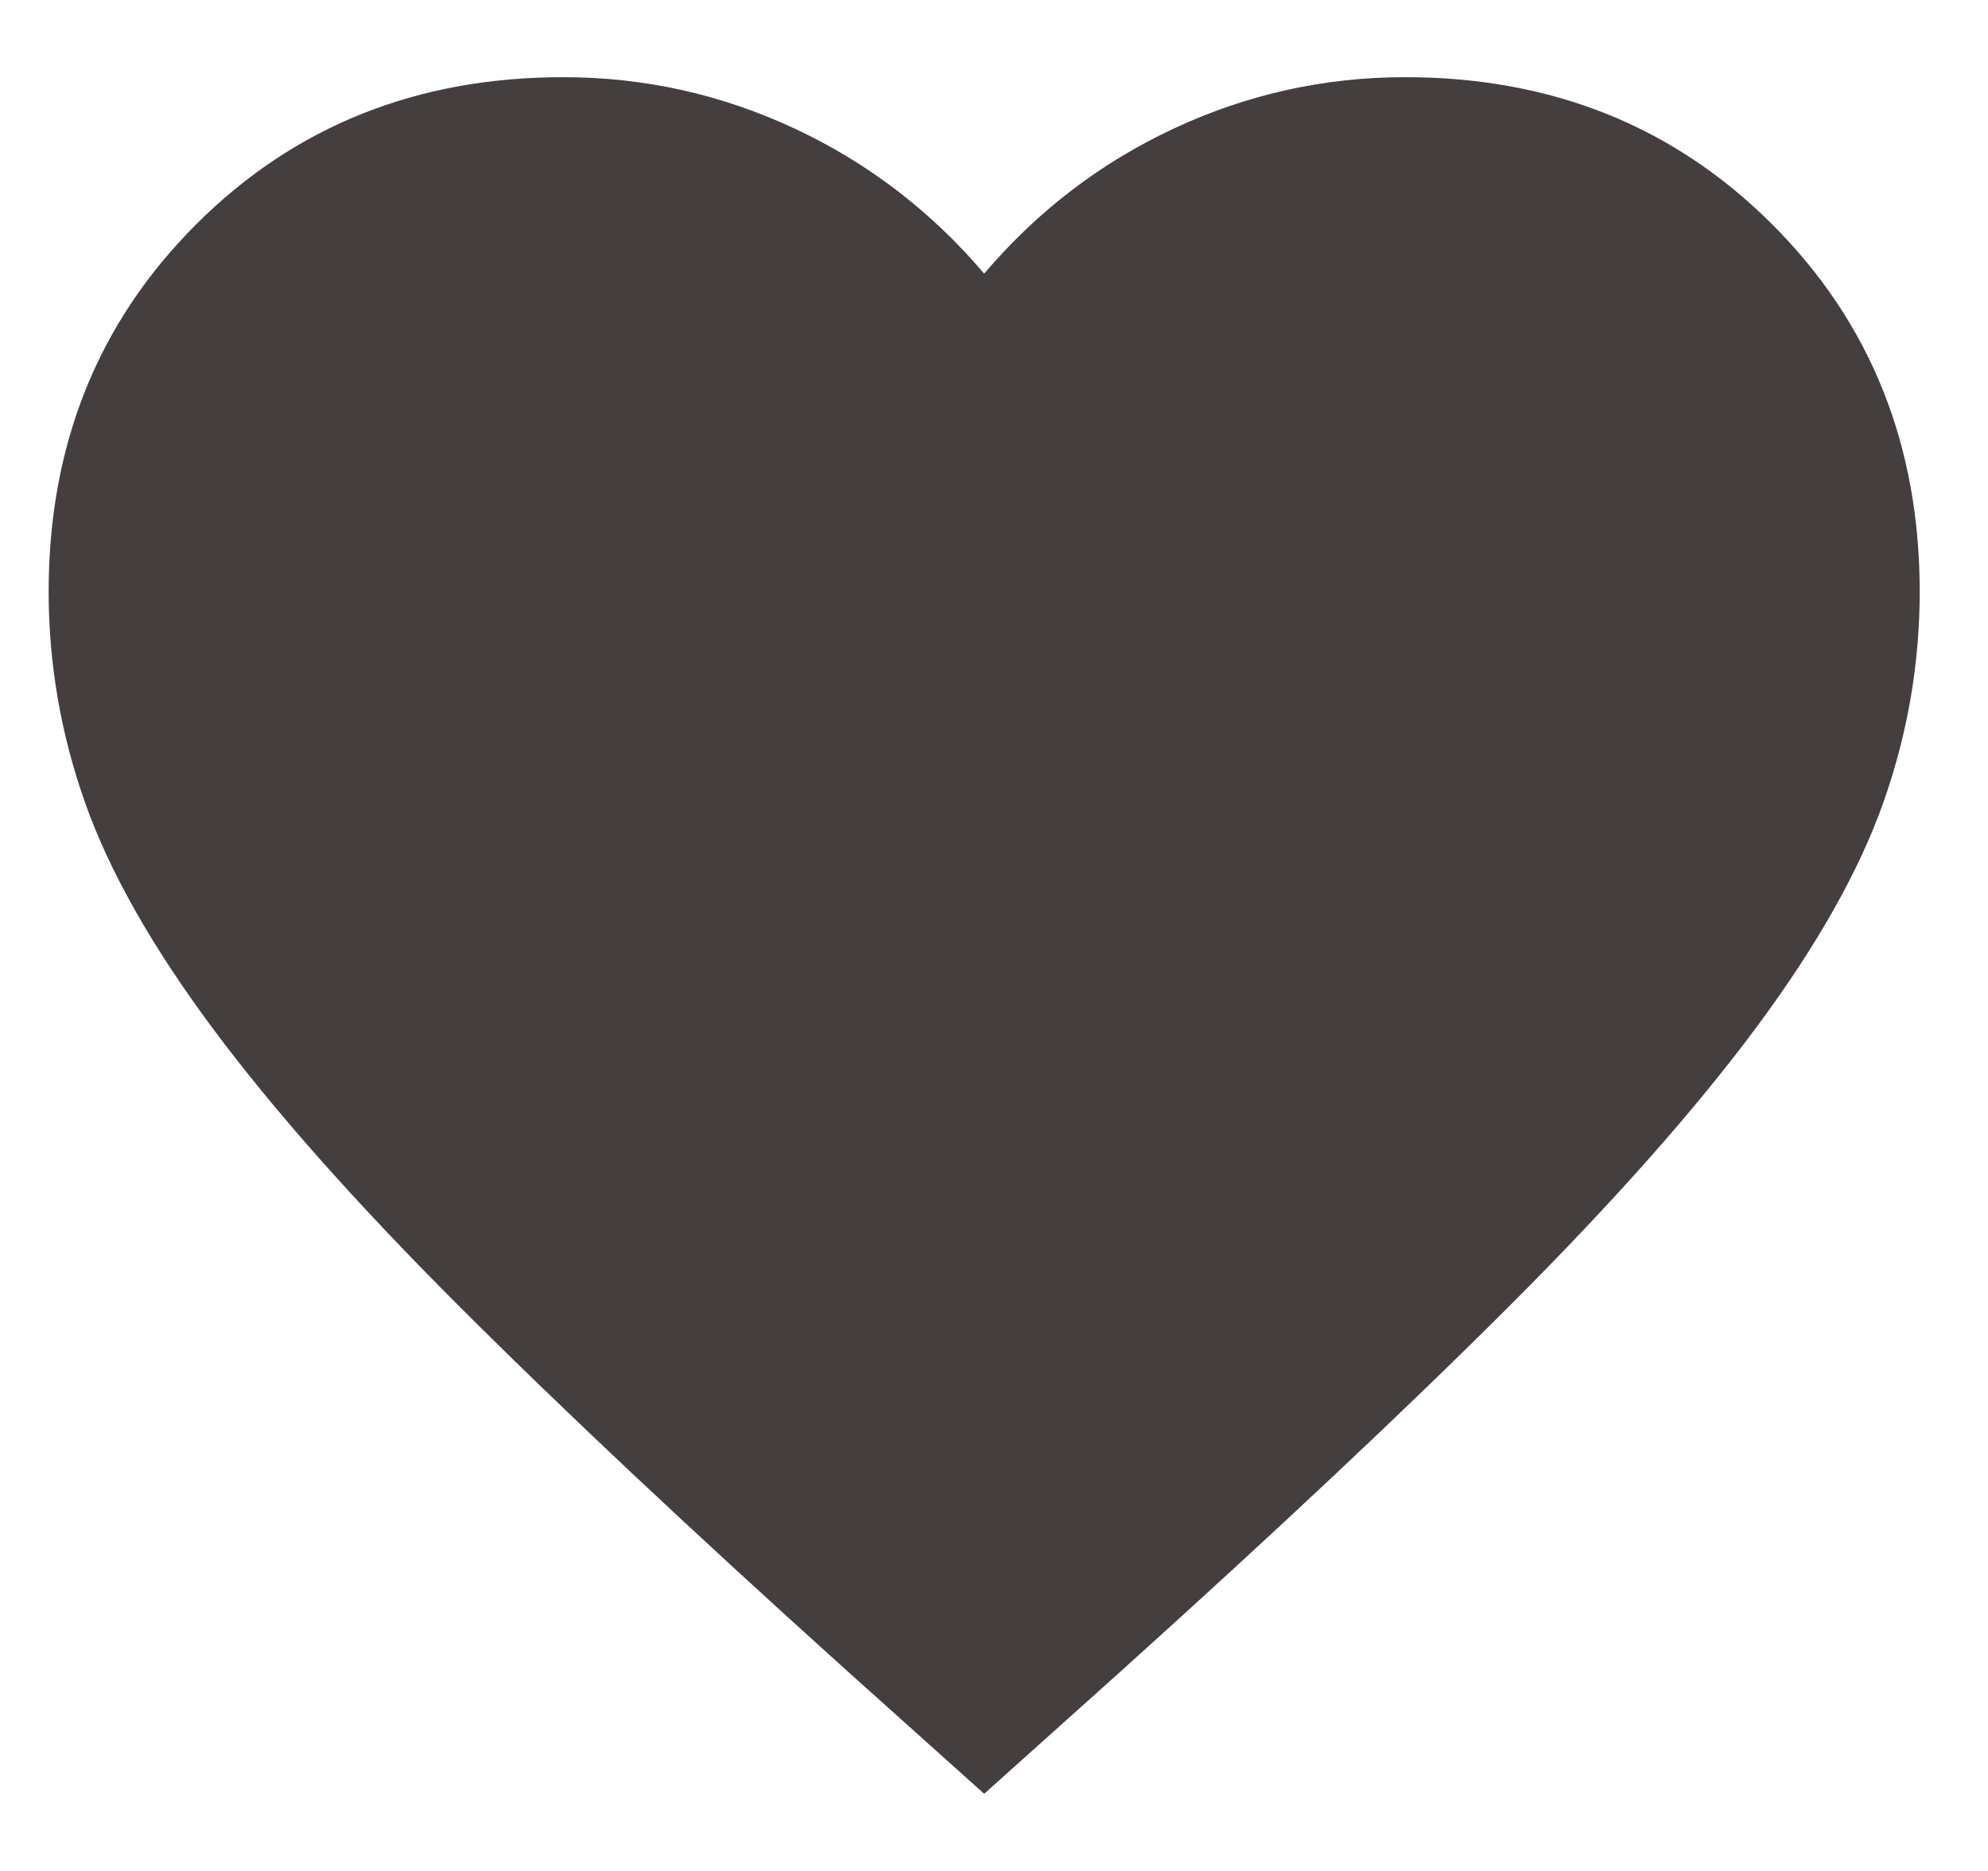 <svg width="17" height="16" viewBox="0 0 17 16" fill="none" xmlns="http://www.w3.org/2000/svg">
<path d="M8.416 15.34L7.256 14.3C5.909 13.087 4.796 12.04 3.916 11.16C3.036 10.28 2.336 9.49 1.816 8.79C1.296 8.09 0.933 7.447 0.726 6.86C0.519 6.273 0.416 5.673 0.416 5.06C0.416 3.807 0.836 2.76 1.676 1.92C2.516 1.08 3.563 0.66 4.816 0.66C5.509 0.66 6.169 0.807 6.796 1.1C7.423 1.393 7.963 1.807 8.416 2.34C8.869 1.807 9.409 1.393 10.036 1.1C10.663 0.807 11.323 0.66 12.016 0.66C13.269 0.66 14.316 1.08 15.156 1.92C15.996 2.76 16.416 3.807 16.416 5.06C16.416 5.673 16.313 6.273 16.106 6.86C15.899 7.447 15.536 8.09 15.016 8.79C14.496 9.49 13.796 10.28 12.916 11.16C12.036 12.04 10.923 13.087 9.576 14.3L8.416 15.34Z" fill="#443E3E"/>
</svg>
